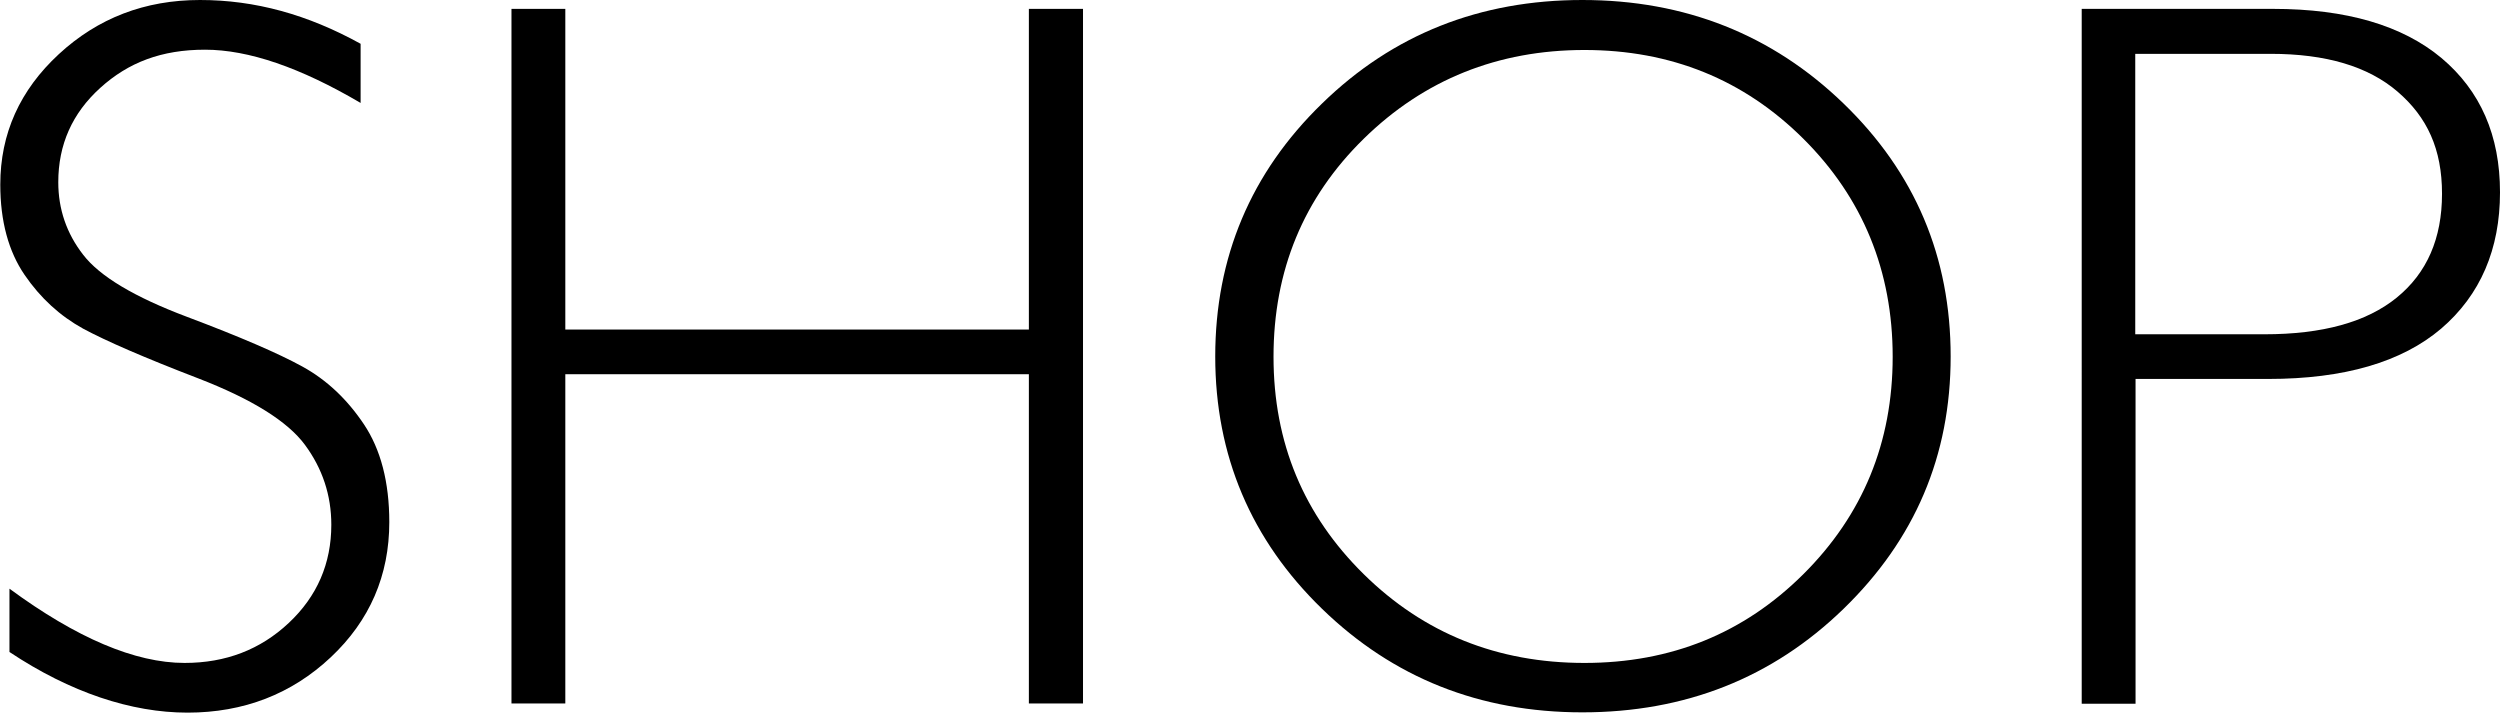 <?xml version="1.0" encoding="UTF-8"?>
<svg id="_レイヤー_1" data-name="レイヤー_1" xmlns="http://www.w3.org/2000/svg" version="1.1" viewBox="0 0 84.51 24.09">
  <!-- Generator: Adobe Illustrator 30.0.0, SVG Export Plug-In . SVG Version: 2.1.1 Build 123)  -->
  <path d="M12.19,1.48v2c-2.04-1.2-3.79-1.8-5.26-1.8s-2.59.43-3.54,1.29c-.95.86-1.42,1.92-1.42,3.19,0,.91.28,1.73.84,2.45.56.73,1.73,1.43,3.51,2.1,1.78.67,3.08,1.23,3.9,1.68.82.45,1.51,1.1,2.08,1.95.57.85.86,1.96.86,3.31,0,1.8-.66,3.33-1.98,4.57-1.32,1.24-2.94,1.87-4.84,1.87s-3.96-.68-6.02-2.05v-2.14c2.27,1.67,4.25,2.51,5.92,2.51,1.39,0,2.56-.45,3.52-1.35s1.44-2.01,1.44-3.32c0-1-.3-1.9-.89-2.7-.59-.8-1.8-1.55-3.61-2.25-1.82-.7-3.11-1.26-3.89-1.68-.78-.43-1.44-1.03-1.98-1.82-.54-.79-.82-1.81-.82-3.05,0-1.72.66-3.19,1.98-4.41C3.31.61,4.9,0,6.76,0s3.64.49,5.43,1.48Z"/>
  <path d="M36.61.3v23.48h-1.83v-11.13h-15.67v11.13h-1.82V.3h1.82v10.84h15.67V.3h1.83Z"/>
  <path d="M53.49,0c3.47,0,6.42,1.17,8.83,3.5,2.42,2.34,3.62,5.19,3.62,8.55s-1.21,6.19-3.62,8.53-5.36,3.5-8.83,3.5-6.4-1.17-8.8-3.5-3.61-5.18-3.61-8.53,1.2-6.21,3.61-8.55c2.4-2.34,5.34-3.5,8.8-3.5ZM53.56,22.41c2.93,0,5.39-1,7.4-3,2.01-2,3.02-4.45,3.02-7.35s-1.01-5.37-3.02-7.37c-2.01-2-4.48-3-7.4-3s-5.42,1-7.46,3-3.05,4.46-3.05,7.37,1.02,5.35,3.05,7.35c2.03,2,4.52,3,7.46,3Z"/>
  <path d="M70.37.3h6.47c2.48,0,4.37.56,5.69,1.66,1.32,1.11,1.98,2.62,1.98,4.54s-.66,3.47-1.99,4.61c-1.33,1.13-3.28,1.7-5.84,1.7h-4.49v10.98h-1.82V.3ZM72.18,1.82v9.48h4.37c1.96,0,3.45-.41,4.47-1.24,1.02-.83,1.53-2,1.53-3.51s-.5-2.59-1.5-3.45-2.43-1.28-4.29-1.28h-4.59Z"/>
</svg>